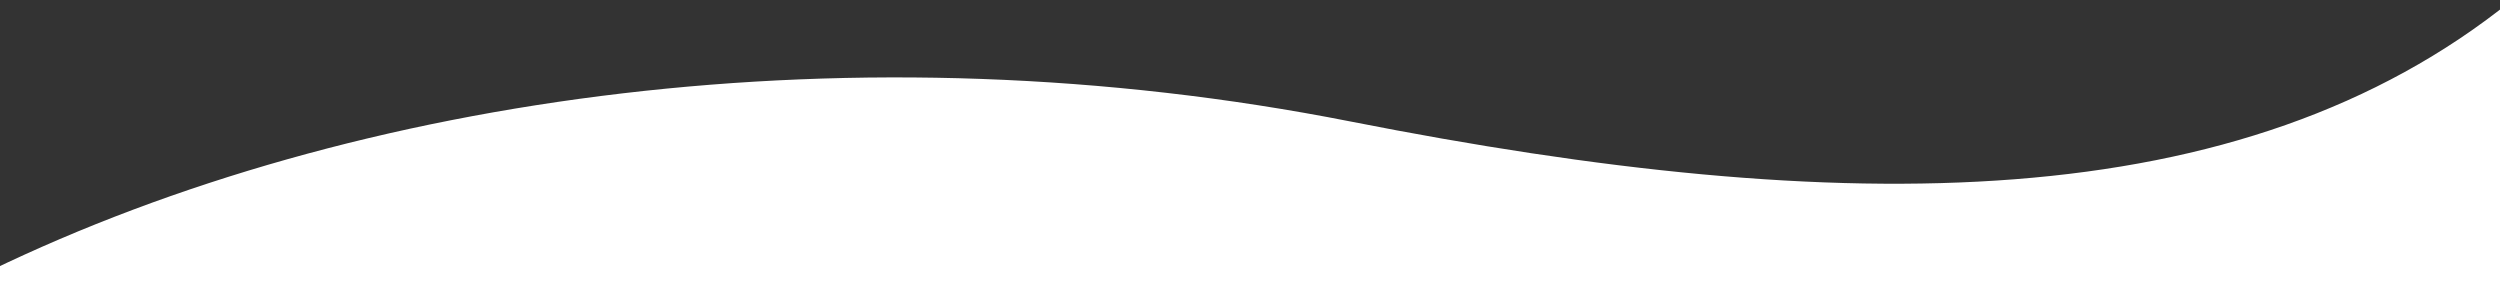 <svg width="1440" height="170" viewBox="0 0 1440 170" fill="none" xmlns="http://www.w3.org/2000/svg">
<rect x="0" y="0" width="1440" height="170" fill="#333333" stroke="none"/>
<path d="M-6 156.121C205 54 494 14 778 70C1062 126 1291 126 1447 0V930.12H-6C-6 930.12 -6 416 -6 156.121Z" fill="white"/>
</svg>

